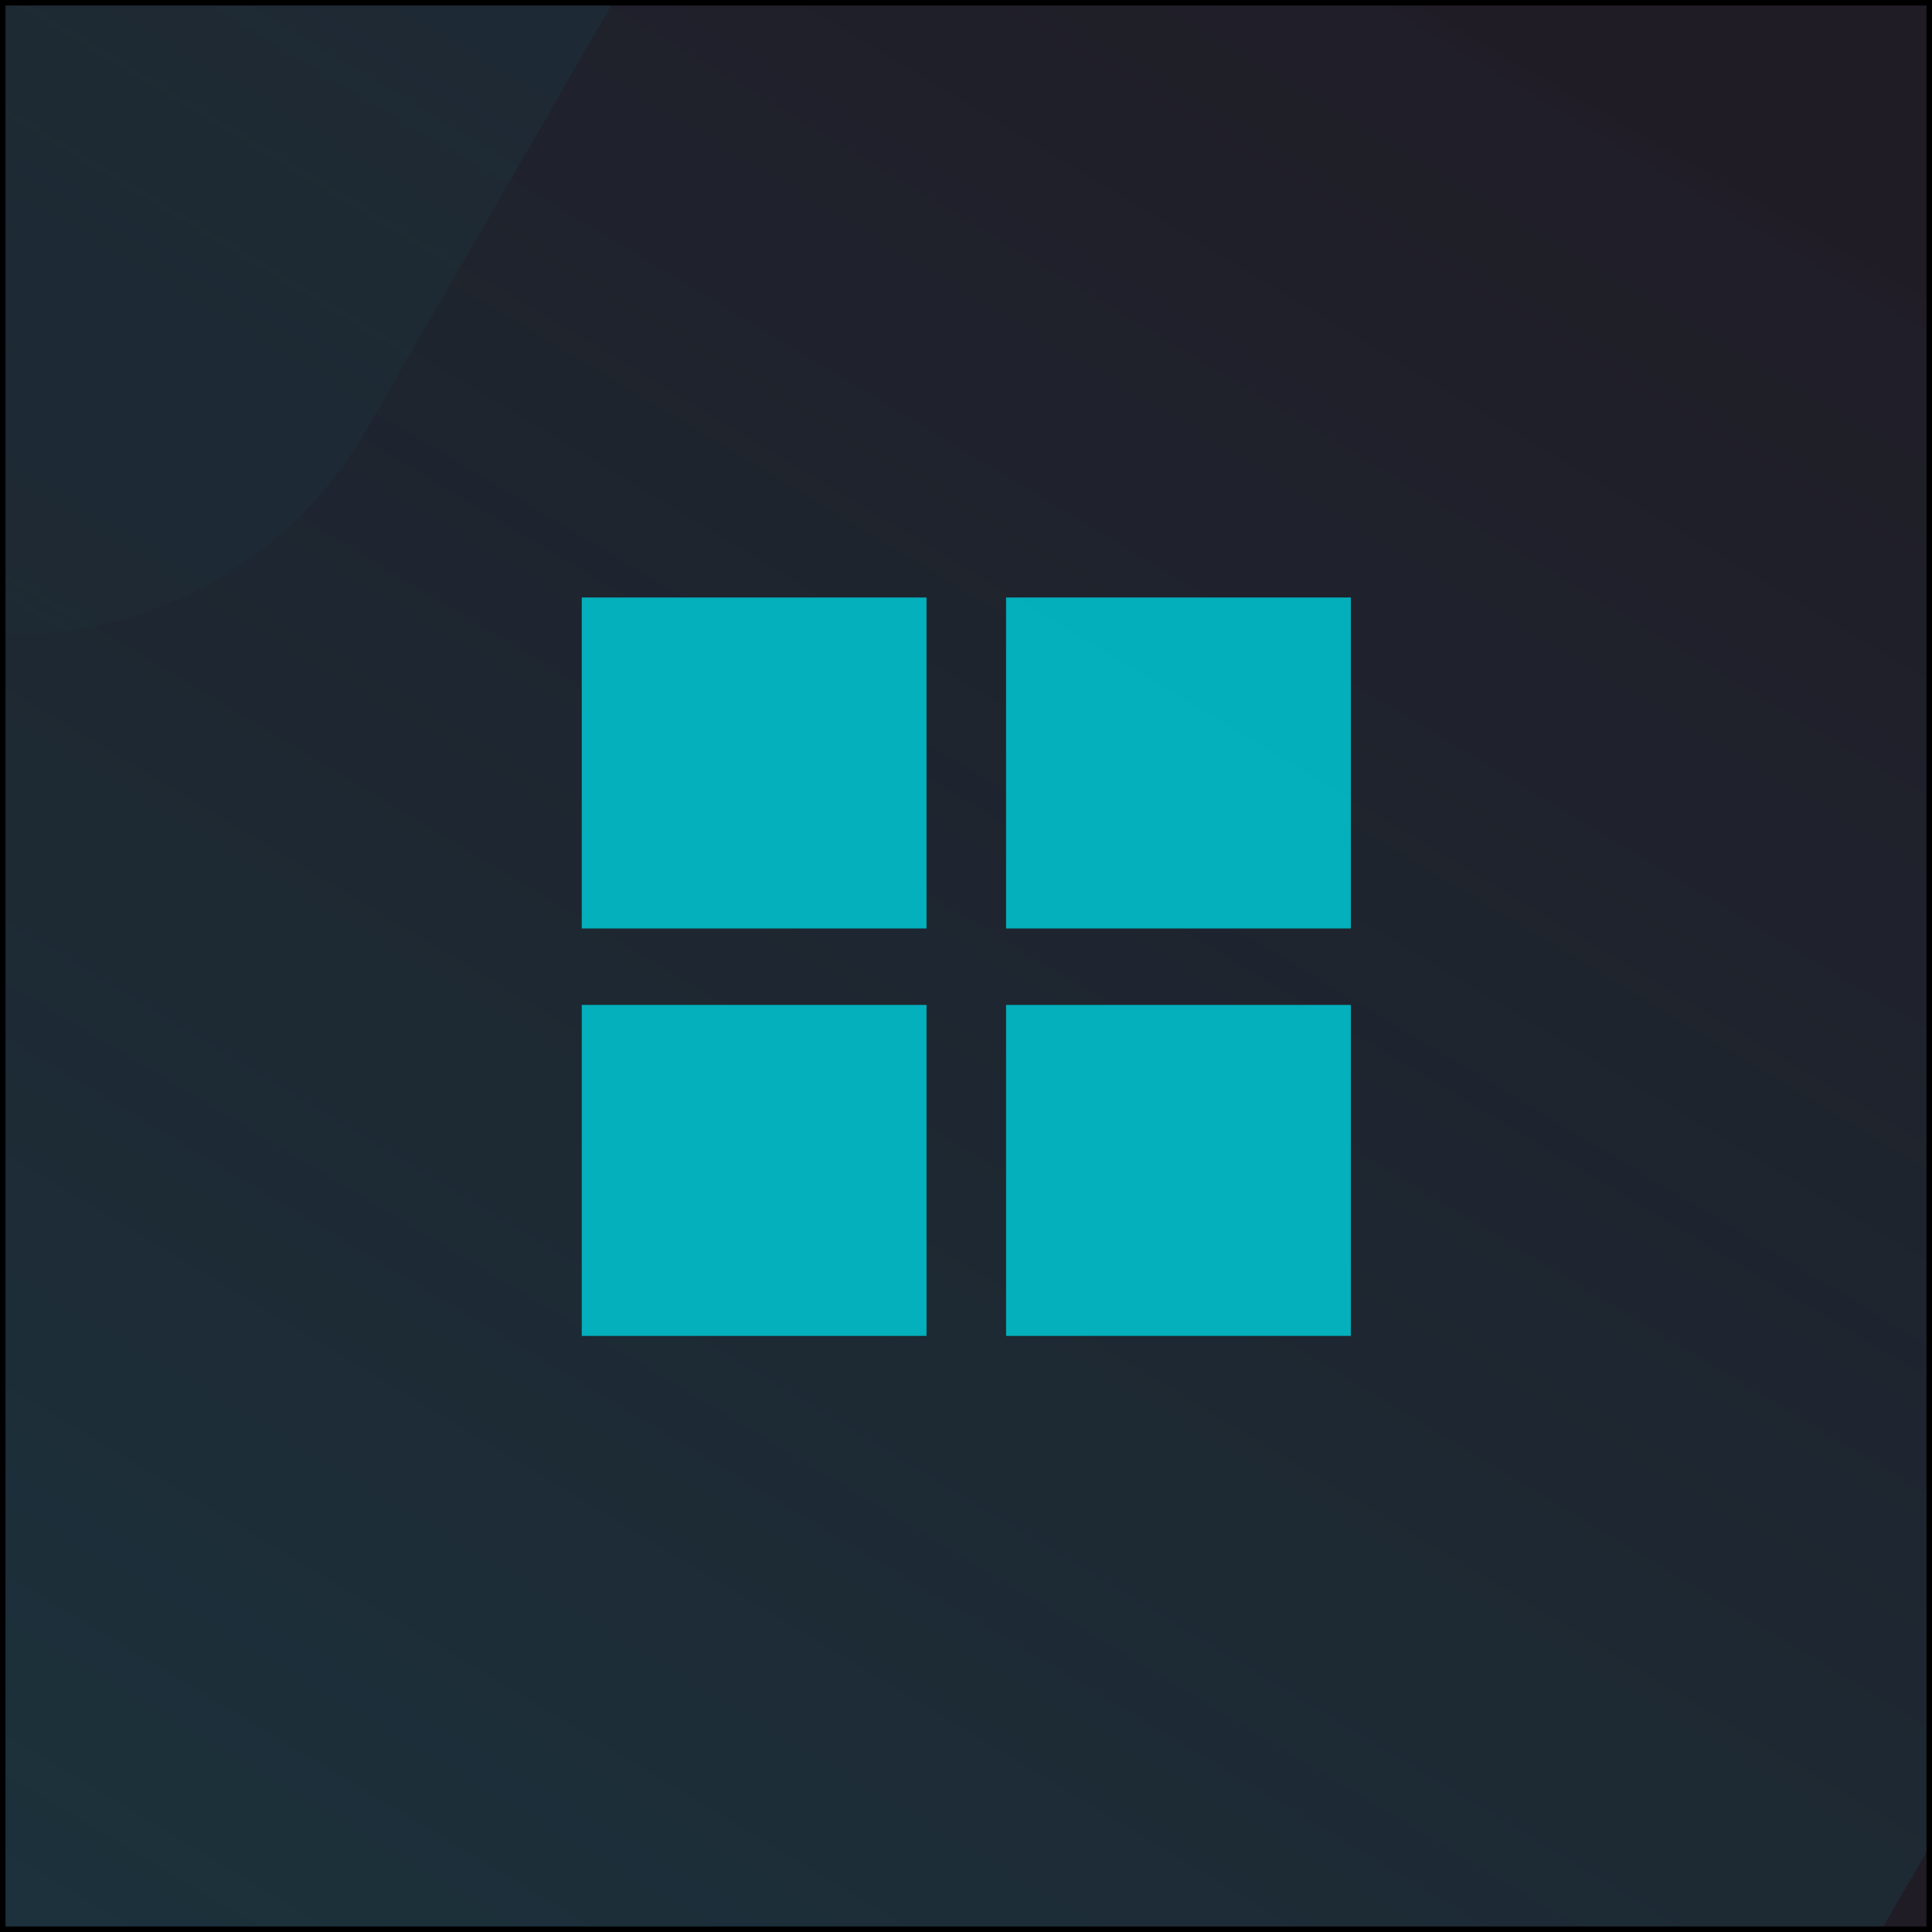 <svg width="350" height="350" viewBox="0 0 350 350" fill="none" xmlns="http://www.w3.org/2000/svg">
<g clip-path="url(#clip0_1452_8358)">
<g clip-path="url(#clip1_1452_8358)">
<mask id="mask0_1452_8358" style="mask-type:luminance" maskUnits="userSpaceOnUse" x="-181" y="-25" width="712" height="400">
<path d="M530.111 -25H-181V375H530.111V-25Z" fill="white"/>
</mask>
<g mask="url(#mask0_1452_8358)">
<path d="M530.111 -25H-181V375H530.111V-25Z" fill="#201C26"/>
<path opacity="0.15" d="M23.168 -48.301C43.623 -83.73 88.926 -95.869 124.355 -75.414L406.617 87.549C442.043 108.004 454.184 153.307 433.728 188.736L107.802 753.256L-302.758 516.219L23.168 -48.301Z" fill="url(#paint0_linear_1452_8358)"/>
<path opacity="0.15" d="M66.321 77.909C45.866 113.338 0.563 125.477 -34.866 105.022L-317.127 -57.941C-352.555 -78.396 -364.694 -123.699 -344.239 -159.129L-18.314 -723.648L392.248 -486.611L66.321 77.909Z" fill="url(#paint1_linear_1452_8358)"/>
<mask id="mask1_1452_8358" style="mask-type:luminance" maskUnits="userSpaceOnUse" x="81" y="85" width="187" height="180">
<path d="M267.608 85.648H81.859V264.008H267.608V85.648Z" fill="white"/>
</mask>
<g mask="url(#mask1_1452_8358)">
<g opacity="0.9">
<path d="M167.847 108.241H105.391V168.203H167.847V108.241Z" fill="#00BFCB"/>
<path d="M244.714 108.241H182.258V168.203H244.714V108.241Z" fill="#00BFCB"/>
<path d="M167.847 182.049H105.391V242.011H167.847V182.049Z" fill="#00BFCB"/>
<path d="M244.714 182.049H182.258V242.011H244.714V182.049Z" fill="#00BFCB"/>
</g>
</g>
</g>
</g>
</g>
<rect x="0.5" y="0.5" width="349" height="349" stroke="black"/>
<defs>
<linearGradient id="paint0_linear_1452_8358" x1="179.946" y1="536.404" x2="448.921" y2="88.341" gradientUnits="userSpaceOnUse">
<stop stop-color="#00C1CD"/>
<stop offset="1" stop-color="#00C1CD" stop-opacity="0"/>
</linearGradient>
<linearGradient id="paint1_linear_1452_8358" x1="-90.457" y1="-506.796" x2="-359.43" y2="-58.733" gradientUnits="userSpaceOnUse">
<stop stop-color="#00C1CD"/>
<stop offset="1" stop-color="#00C1CD" stop-opacity="0"/>
</linearGradient>
<clipPath id="clip0_1452_8358">
<rect width="350" height="350" fill="white"/>
</clipPath>
<clipPath id="clip1_1452_8358">
<rect width="711.111" height="400" fill="white" transform="translate(-181 -25)"/>
</clipPath>
</defs>
</svg>
